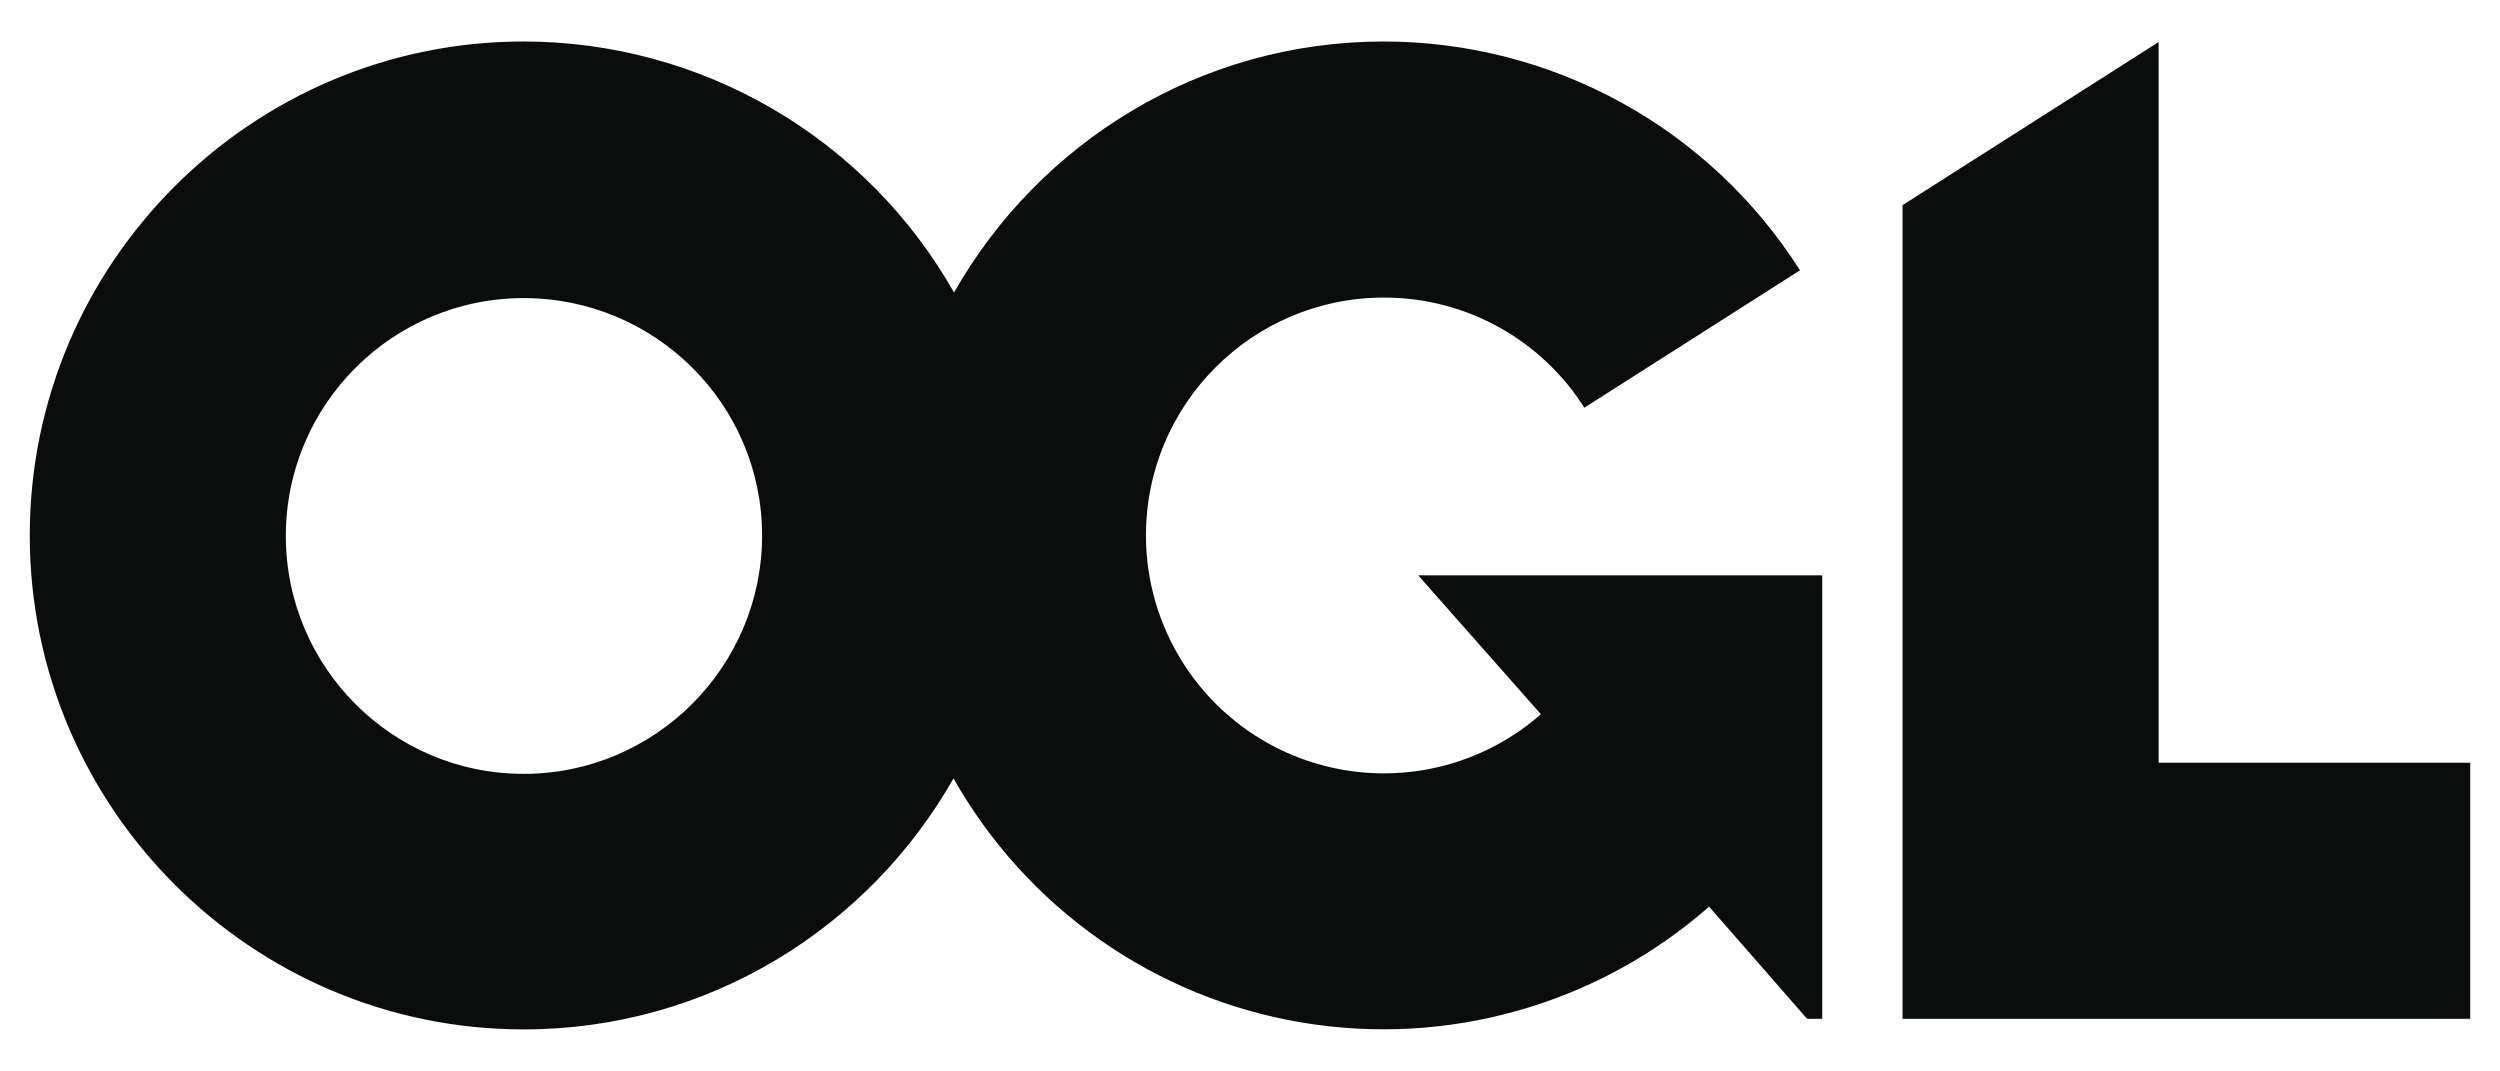 <svg width="42" height="18" viewBox="0 0 42 18" fill="none" xmlns="http://www.w3.org/2000/svg">
<path d="M36.265 12.814V0.706L31.963 3.446V17.116H41.5V12.814H36.265ZM25.887 11.999C25.31 12.506 24.598 12.836 23.838 12.949C23.078 13.062 22.302 12.954 21.601 12.637C20.901 12.32 20.307 11.808 19.891 11.162C19.474 10.516 19.252 9.764 19.252 8.996C19.252 6.79 21.042 4.999 23.249 4.999C24.666 4.999 25.913 5.737 26.617 6.849L30.24 4.541C29.493 3.364 28.46 2.394 27.238 1.722C26.015 1.05 24.643 0.698 23.249 0.697C20.151 0.697 17.453 2.403 16.028 4.914C15.303 3.635 14.252 2.571 12.982 1.83C11.712 1.089 10.269 0.698 8.798 0.697C4.225 0.697 0.5 4.422 0.5 8.996C0.5 13.569 4.225 17.294 8.798 17.294C11.896 17.294 14.594 15.589 16.019 13.077C16.626 14.151 17.464 15.076 18.474 15.785C19.483 16.494 20.637 16.969 21.853 17.175C23.069 17.382 24.316 17.315 25.503 16.978C26.689 16.642 27.786 16.046 28.713 15.232L30.359 17.116H30.614V9.666H23.826L25.887 11.999ZM8.798 13.001C6.592 13.001 4.802 11.21 4.802 9.004C4.802 6.798 6.592 5.008 8.798 5.008C11.005 5.008 12.803 6.79 12.803 8.996C12.803 11.202 11.005 13.001 8.798 13.001Z" fill="#0B0C0C"/>
</svg>
